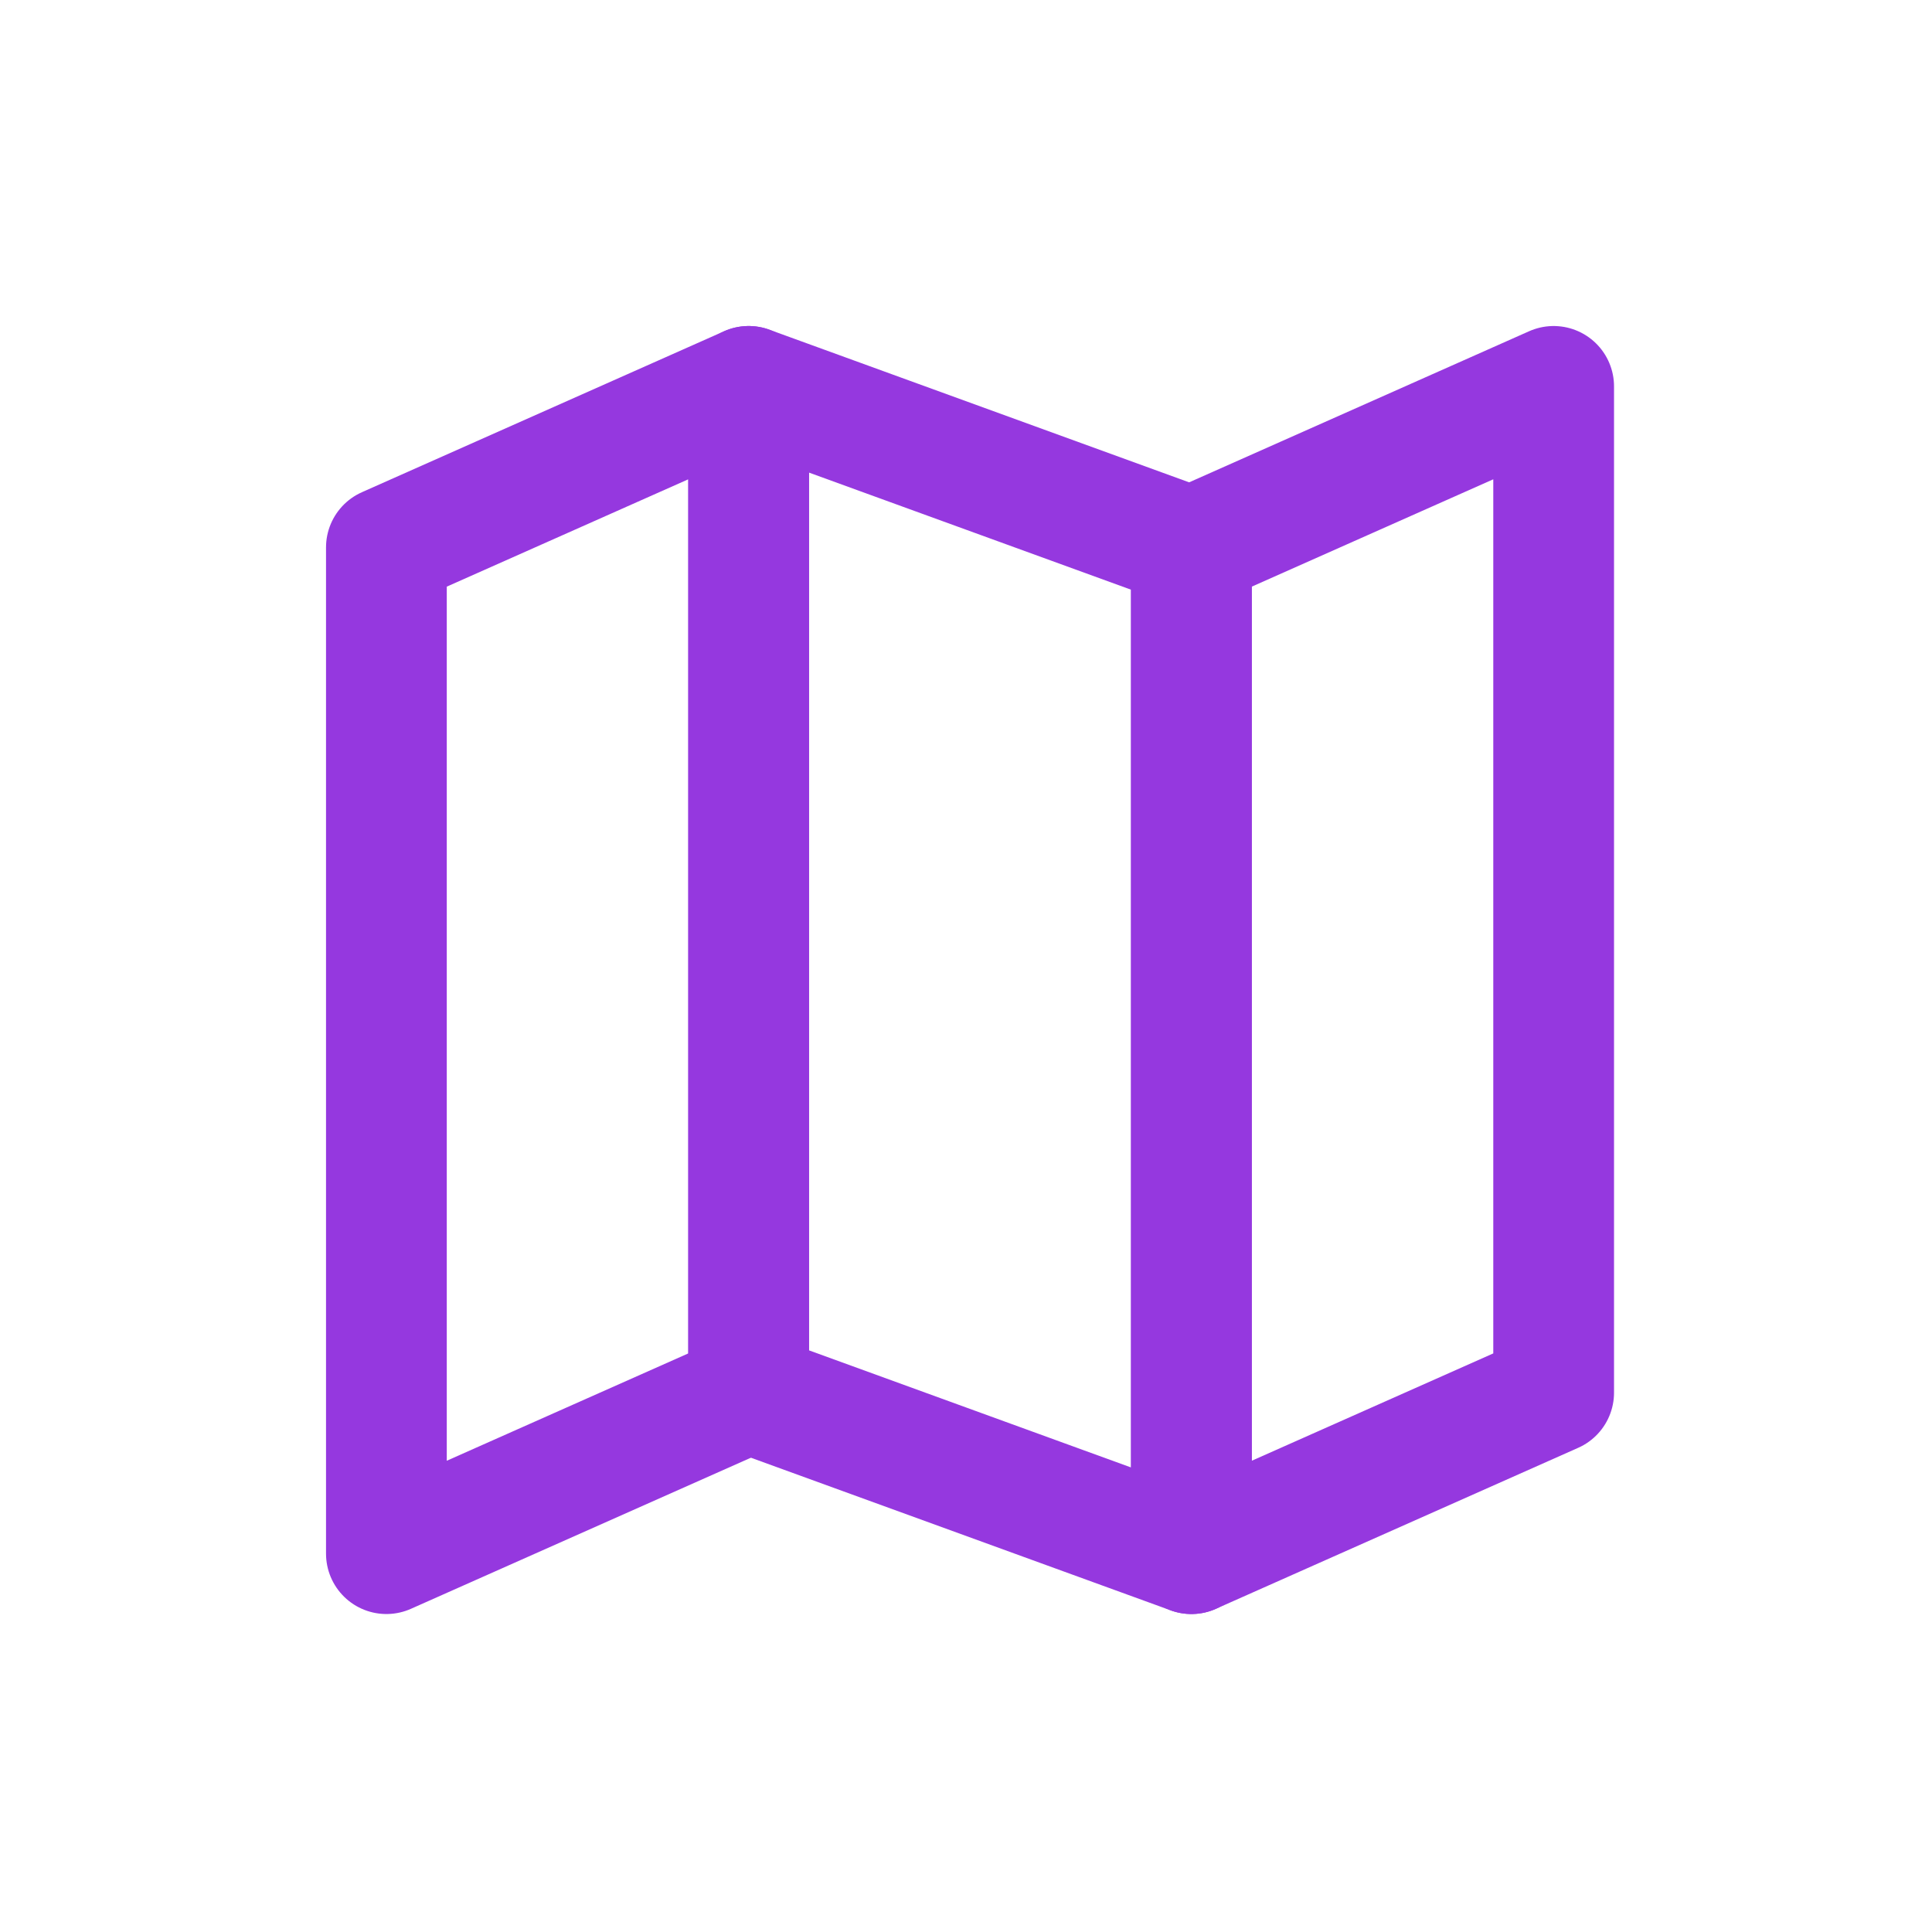 <?xml version="1.0" encoding="UTF-8"?>
<svg xmlns="http://www.w3.org/2000/svg" version="1.1" viewBox="0 0 24 24">
  <defs>
    <style>
      .cls-1 {
        fill: none;
        stroke: #9538df;
        stroke-linecap: round;
        stroke-linejoin: round;
        stroke-width: 1.5px;
      }
    </style>
  </defs>
  <!-- Generator: Adobe Illustrator 28.6.0, SVG Export Plug-In . SVG Version: 1.2.0 Build 709)  -->
  <g>
    <g id="Layer_1">
      <path class="cls-1" d="M4.8,6.8l4.5-2v12.5l-4.5,2V6.8Z"/>
      <path class="cls-1" d="M14.8,6.8l4.5-2v12.5l-4.5,2V6.8Z"/>
      <path class="cls-1" d="M14.8,6.8l-5.5-2v12.5l5.5,2V6.8Z"/>
    </g>
  </g>
</svg>